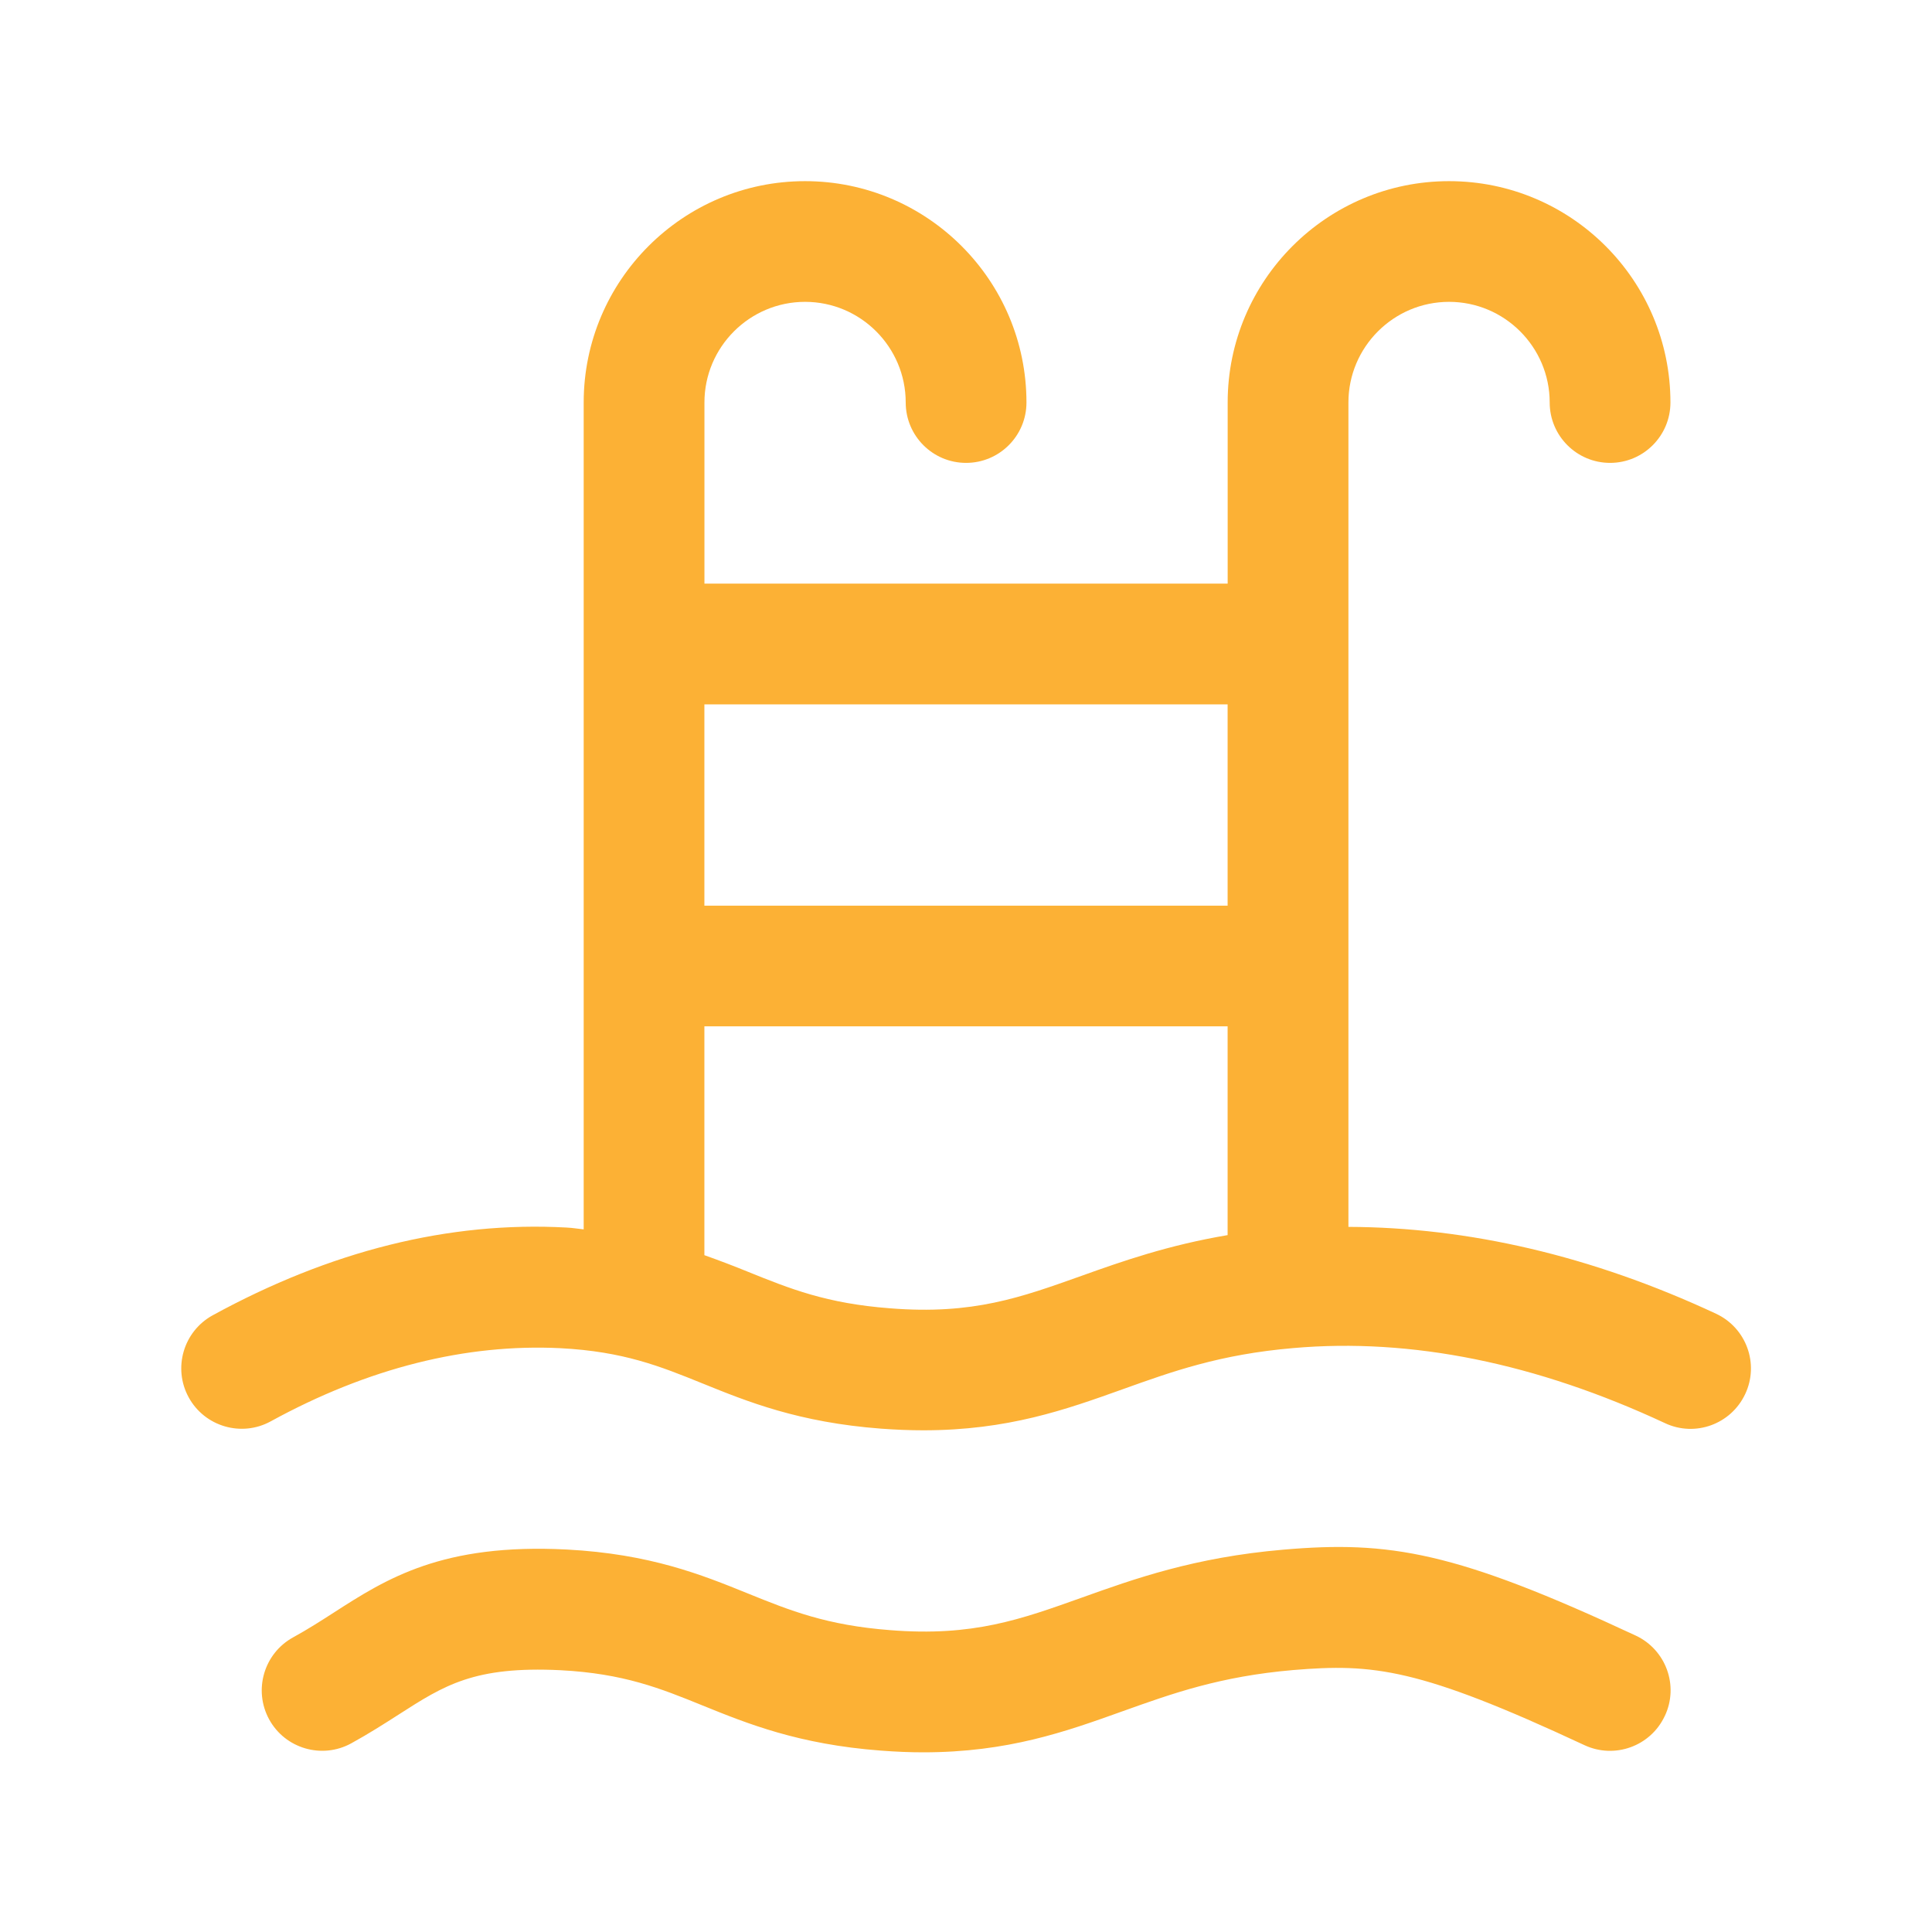 <svg width="34" height="34" viewBox="0 0 34 34" fill="none" xmlns="http://www.w3.org/2000/svg">
<g id="swimming-pool">
<path id="Vector" d="M29.297 30.199C29.049 30.73 28.416 30.96 27.884 30.712C24.971 29.352 24.168 29.273 22.759 29.39C21.472 29.501 20.634 29.801 19.748 30.118C18.758 30.473 17.738 30.838 16.249 30.838C16.012 30.838 15.766 30.828 15.505 30.808C14.055 30.699 13.154 30.334 12.36 30.012C11.617 29.71 10.973 29.451 9.864 29.393C8.347 29.319 7.82 29.657 7.018 30.172C6.757 30.339 6.487 30.512 6.179 30.681C5.667 30.961 5.019 30.774 4.737 30.259C4.455 29.744 4.644 29.098 5.158 28.815C5.419 28.672 5.647 28.525 5.868 28.383C6.806 27.779 7.782 27.157 9.973 27.269C11.44 27.346 12.352 27.714 13.158 28.041C13.903 28.343 14.545 28.602 15.667 28.688C17.128 28.805 17.969 28.496 19.034 28.117C19.964 27.784 21.018 27.407 22.579 27.272C24.46 27.109 25.619 27.305 28.787 28.784C29.318 29.033 29.549 29.665 29.299 30.196L29.297 30.199ZM30.713 24.532C30.464 25.064 29.832 25.295 29.301 25.045C27.04 23.99 24.837 23.541 22.759 23.724C21.472 23.834 20.634 24.134 19.748 24.452C18.758 24.806 17.738 25.171 16.249 25.171C16.012 25.171 15.766 25.161 15.505 25.142C14.055 25.032 13.154 24.667 12.36 24.345C11.617 24.044 10.973 23.784 9.864 23.726C8.201 23.644 6.48 24.073 4.763 25.014C4.25 25.295 3.603 25.106 3.321 24.592C3.039 24.078 3.227 23.432 3.741 23.148C5.807 22.018 7.896 21.488 9.973 21.603C10.082 21.608 10.169 21.625 10.272 21.635V7.083C10.272 4.934 12.019 3.188 14.168 3.188C16.317 3.188 18.064 4.934 18.064 7.083C18.064 7.67 17.588 8.146 17.001 8.146C16.415 8.146 15.939 7.67 15.939 7.083C15.939 6.107 15.144 5.312 14.168 5.312C13.192 5.312 12.397 6.107 12.397 7.083V10.271H21.605V7.083C21.605 4.934 23.352 3.188 25.501 3.188C27.651 3.188 29.397 4.934 29.397 7.083C29.397 7.67 28.921 8.146 28.335 8.146C27.748 8.146 27.272 7.67 27.272 7.083C27.272 6.107 26.477 5.312 25.501 5.312C24.525 5.312 23.73 6.107 23.73 7.083V21.591C25.833 21.599 28 22.093 30.201 23.12C30.732 23.369 30.963 24.001 30.713 24.532ZM12.396 15.938H21.604V12.396H12.396V15.938ZM21.604 21.736V18.062H12.396V22.089C12.664 22.184 12.917 22.281 13.155 22.378C13.9 22.679 14.542 22.939 15.664 23.024C17.125 23.141 17.966 22.832 19.032 22.453C19.753 22.195 20.556 21.913 21.604 21.736Z" fill="#FCB135"/>
</g>
</svg>
